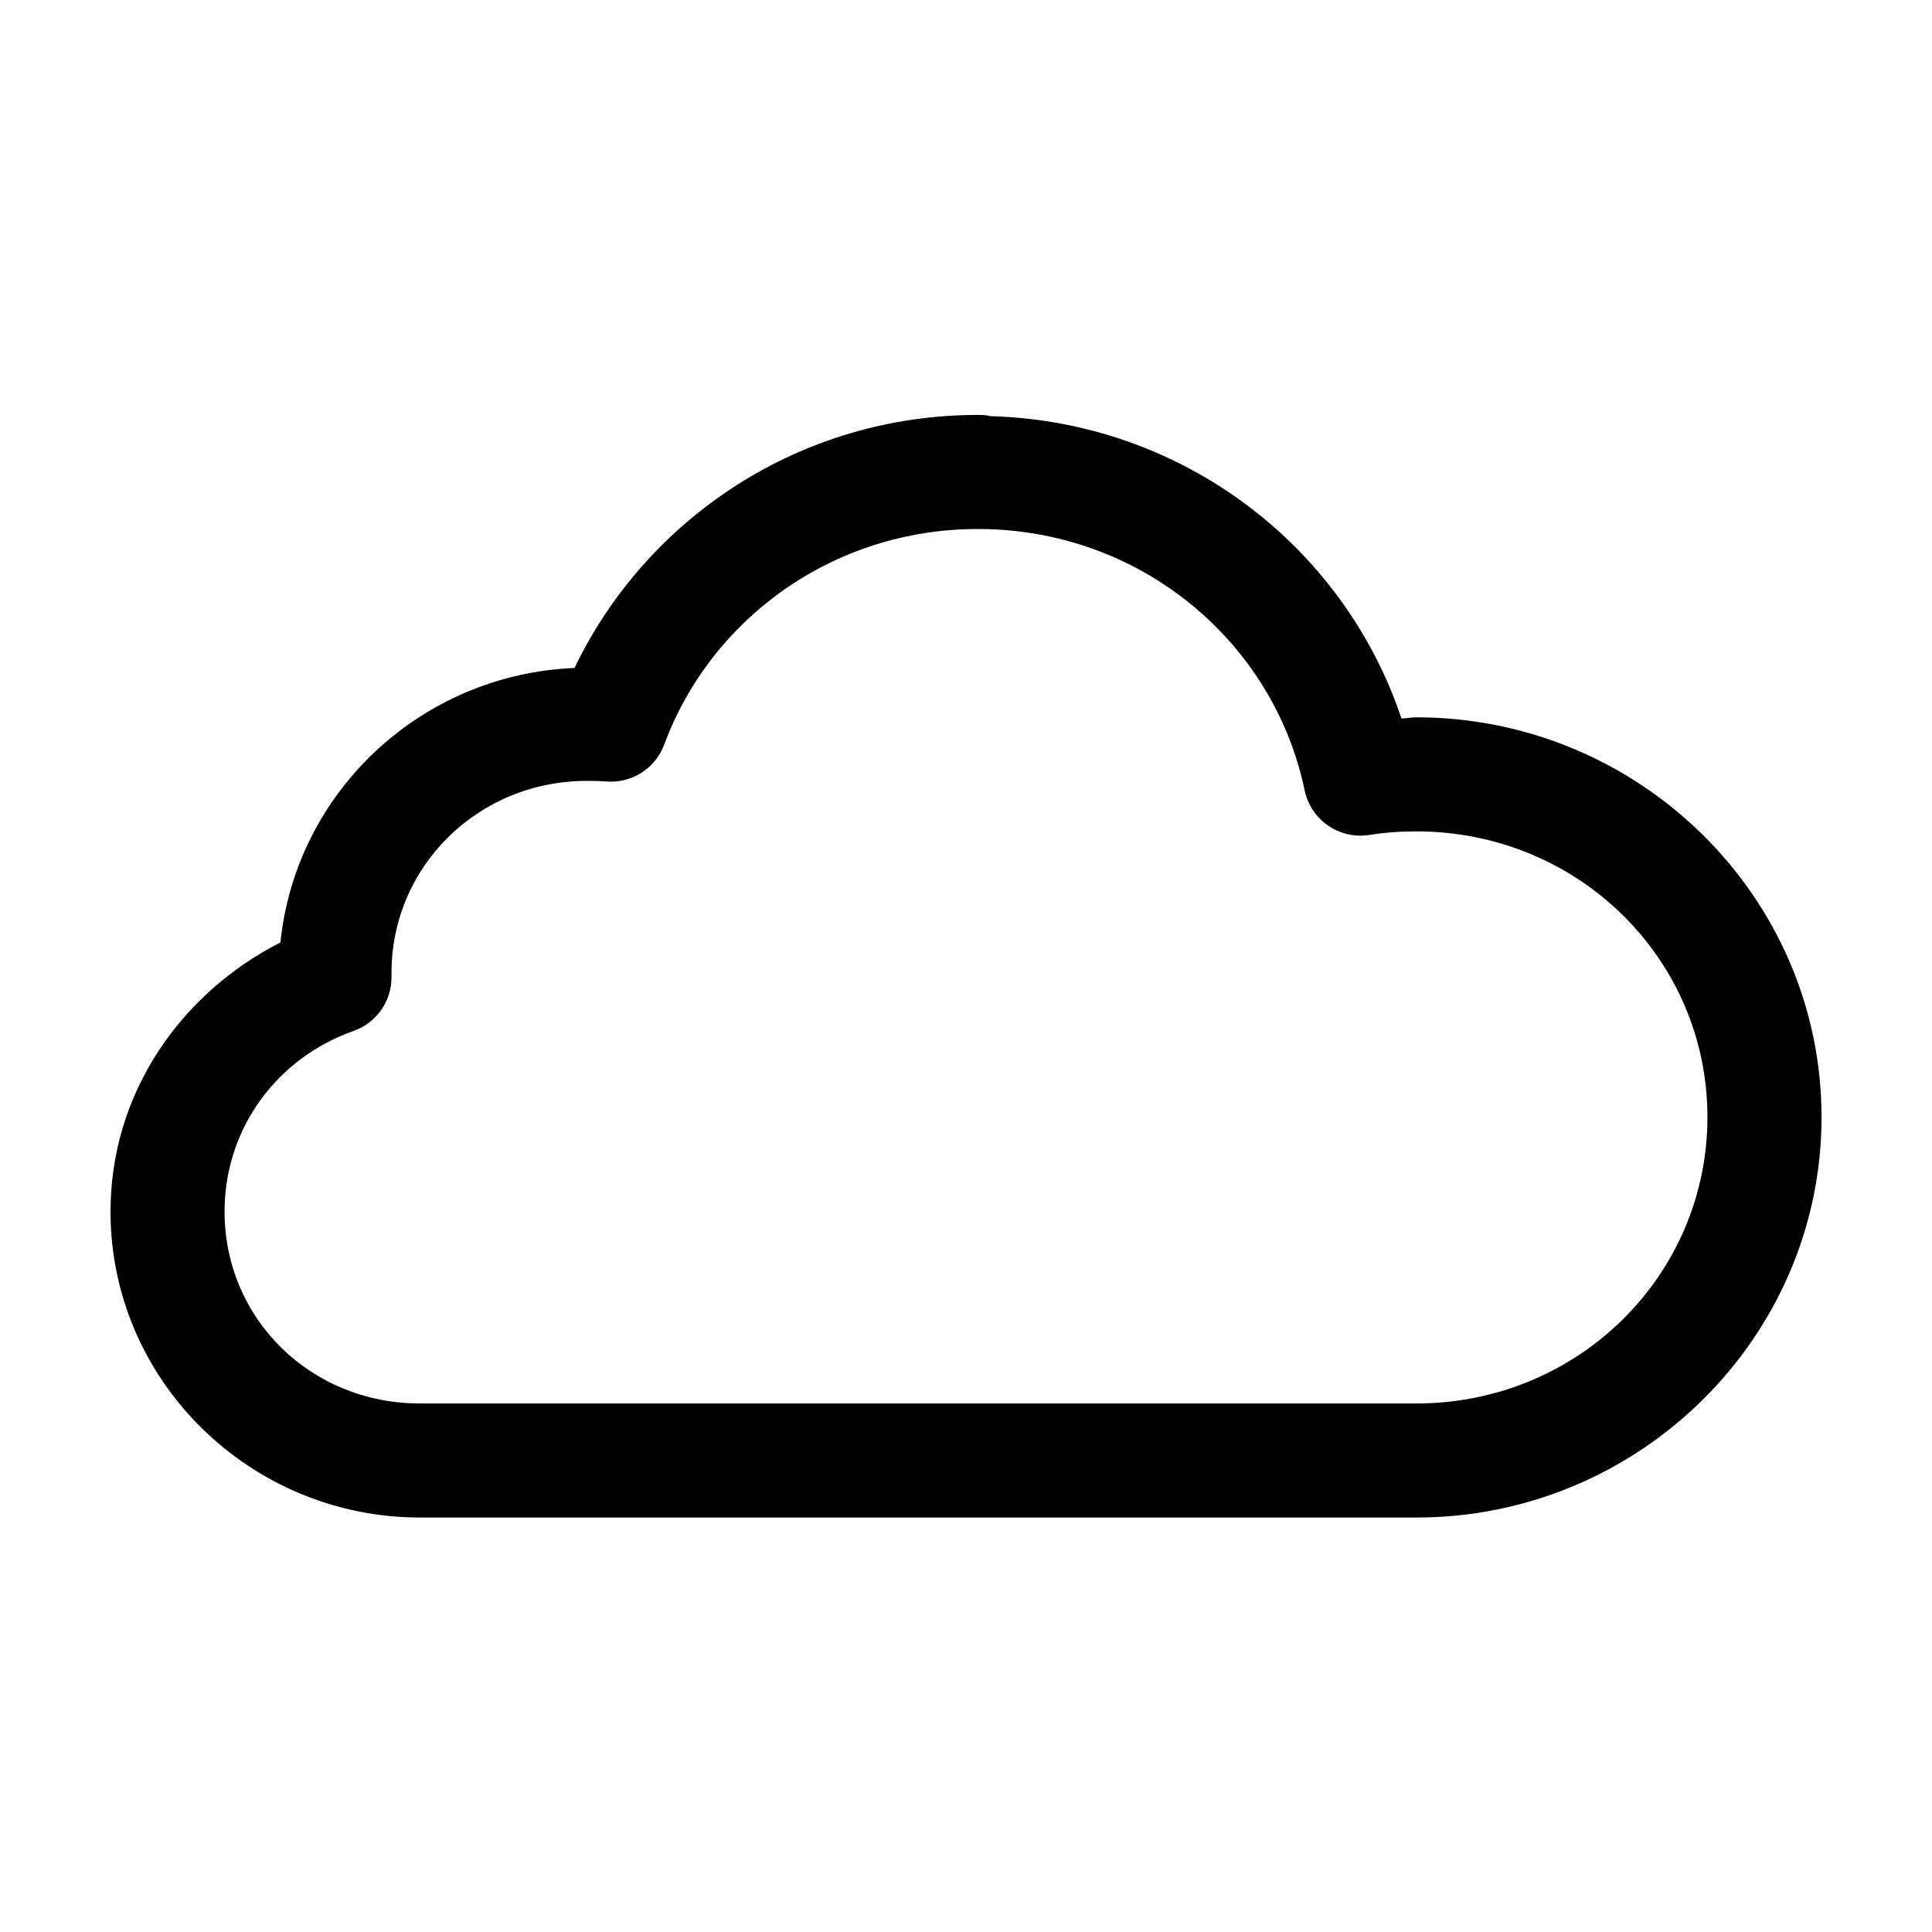 <?xml version="1.0" encoding="UTF-8"?>
<!-- Uploaded to: ICON Repo, www.iconrepo.com, Generator: ICON Repo Mixer Tools -->
<svg fill="#000000" width="800px" height="800px" version="1.1" viewBox="144 144 512 512" xmlns="http://www.w3.org/2000/svg">
 <path d="m403.15 253.96c-47.176 0-87.82 27.367-106.9 67.066-40.73 1.656-73.891 32.93-77.934 72.734-26.406 13.438-45.027 39.945-45.027 71.32 0 44.758 36.949 81.082 82.027 81.082h264.03c58.992 0 107.38-47.641 107.38-106.11 0-58.473-48.379-105.95-107.38-105.95-1.348 0-2.602 0.266-3.938 0.316-15.348-45.812-58.199-78.793-109.11-80.137-0.164-0.004-0.309-0.152-0.473-0.156-0.887-0.133-1.781-0.184-2.676-0.16zm0 30.227c42.984 0 78.375 29.82 86.594 69.273h-0.004c0.801 3.797 3.027 7.137 6.223 9.332 3.195 2.199 7.109 3.086 10.941 2.477 4.082-0.652 8.227-0.945 12.438-0.945 42.895 0 77.145 33.816 77.145 75.727 0 41.91-34.254 75.883-77.145 75.883h-264.03c-29.07 0.004-51.801-22.555-51.801-50.852 0-22.227 14.109-40.809 34.164-47.859 2.961-1.047 5.519-2.988 7.328-5.555 1.805-2.566 2.766-5.633 2.75-8.77v-1.102c0-28.125 22.883-50.852 51.797-50.852 1.715 0 3.512 0.02 5.039 0.156v-0.004c3.285 0.281 6.57-0.523 9.355-2.285 2.785-1.762 4.918-4.387 6.074-7.473 12.293-33.254 44.691-57.148 83.129-57.148z"/>
</svg>